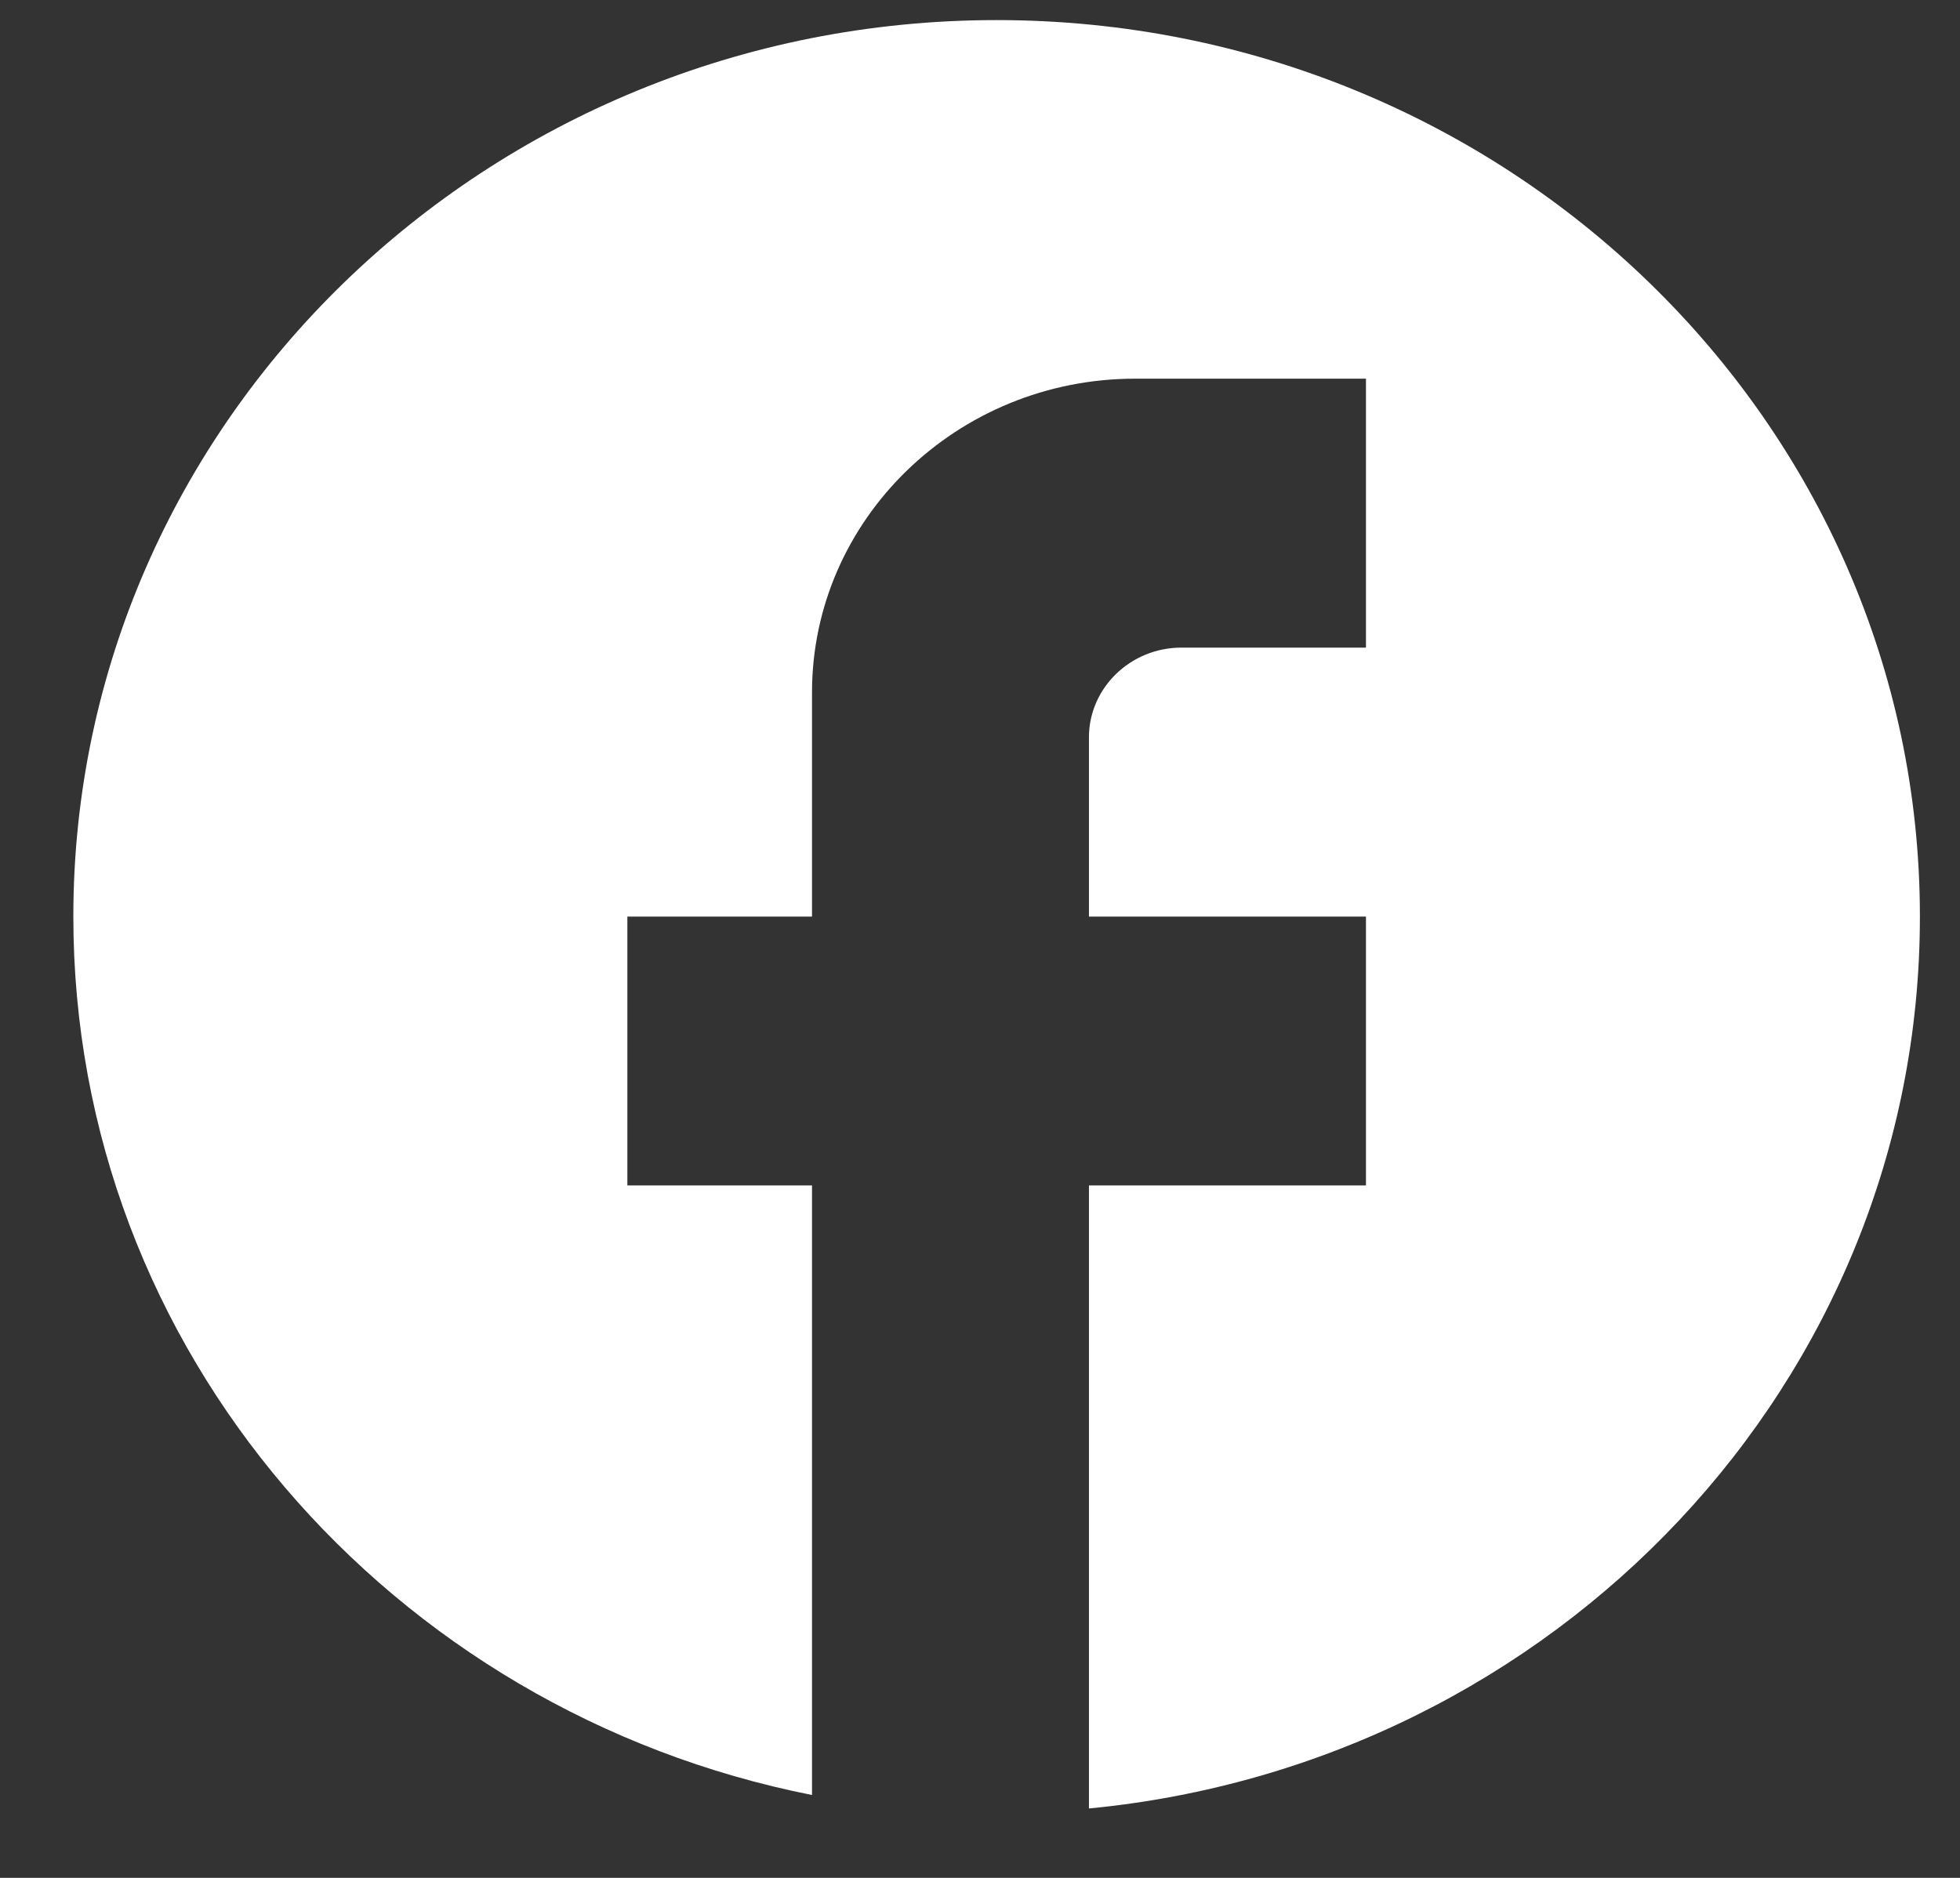<svg width="24" height="23" viewBox="0 0 24 23" fill="none" xmlns="http://www.w3.org/2000/svg">
<rect x="0" y="0" width="24" height="23" fill="#333333" stroke="none"/>
<path d="M23.509 11.226C23.509 5.165 18.444 0.246 12.204 0.246C5.963 0.246 0.898 5.165 0.898 11.226C0.898 16.54 4.787 20.964 9.943 21.985V14.519H7.682V11.226H9.943V8.481C9.943 6.362 11.718 4.638 13.899 4.638H16.726V7.932H14.465C13.843 7.932 13.334 8.426 13.334 9.03V11.226H16.726V14.519H13.334V22.15C19.044 21.601 23.509 16.924 23.509 11.226Z" fill="white"/>
</svg>
